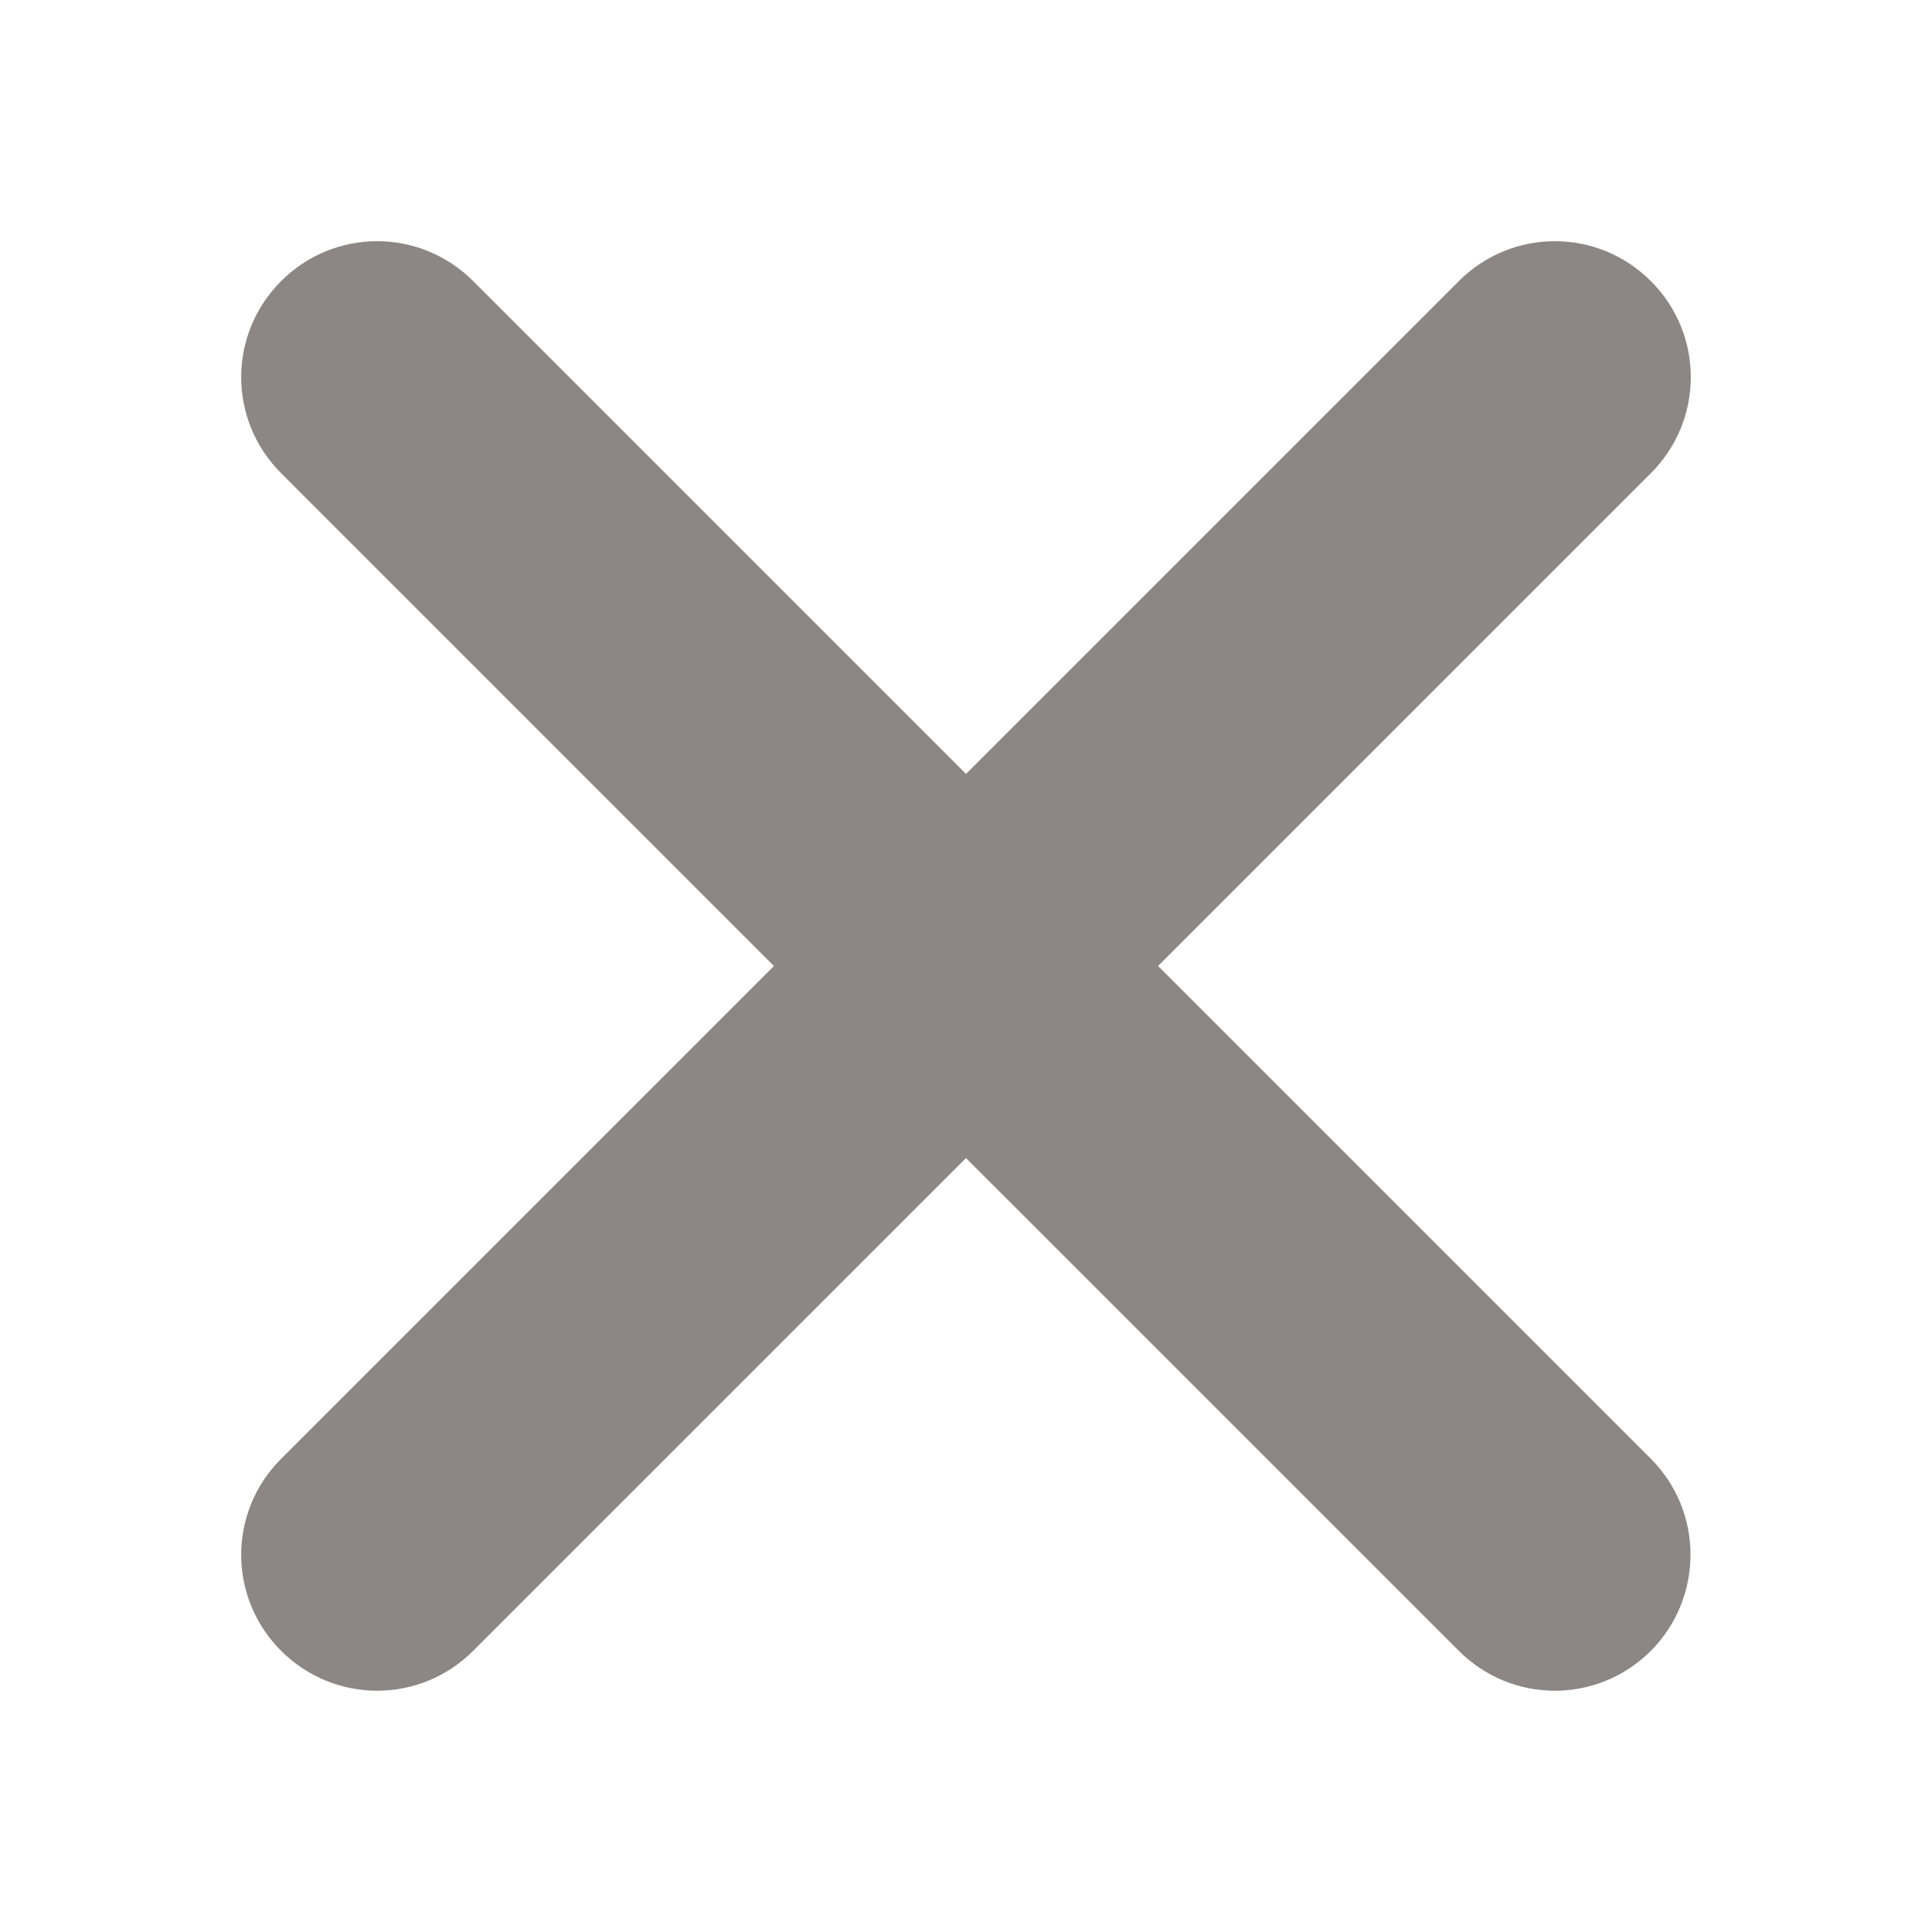 <?xml version="1.0" encoding="UTF-8"?> <svg xmlns="http://www.w3.org/2000/svg" width="24" height="24" viewBox="0 0 24 24" fill="none"><path d="M20.508 18.122L14.386 12L20.508 5.878C21.169 5.217 21.169 4.153 20.508 3.492C19.847 2.831 18.783 2.831 18.122 3.492L12 9.614L5.878 3.492C5.217 2.831 4.153 2.831 3.492 3.492C2.831 4.153 2.831 5.217 3.492 5.878L9.614 12L3.492 18.122C2.831 18.782 2.831 19.846 3.492 20.507C4.153 21.168 5.217 21.168 5.878 20.507L12 14.386L18.122 20.507C18.783 21.168 19.847 21.168 20.508 20.507C21.164 19.846 21.164 18.778 20.508 18.122Z" fill="#1C0E0E" fill-opacity="0.5"></path></svg> 